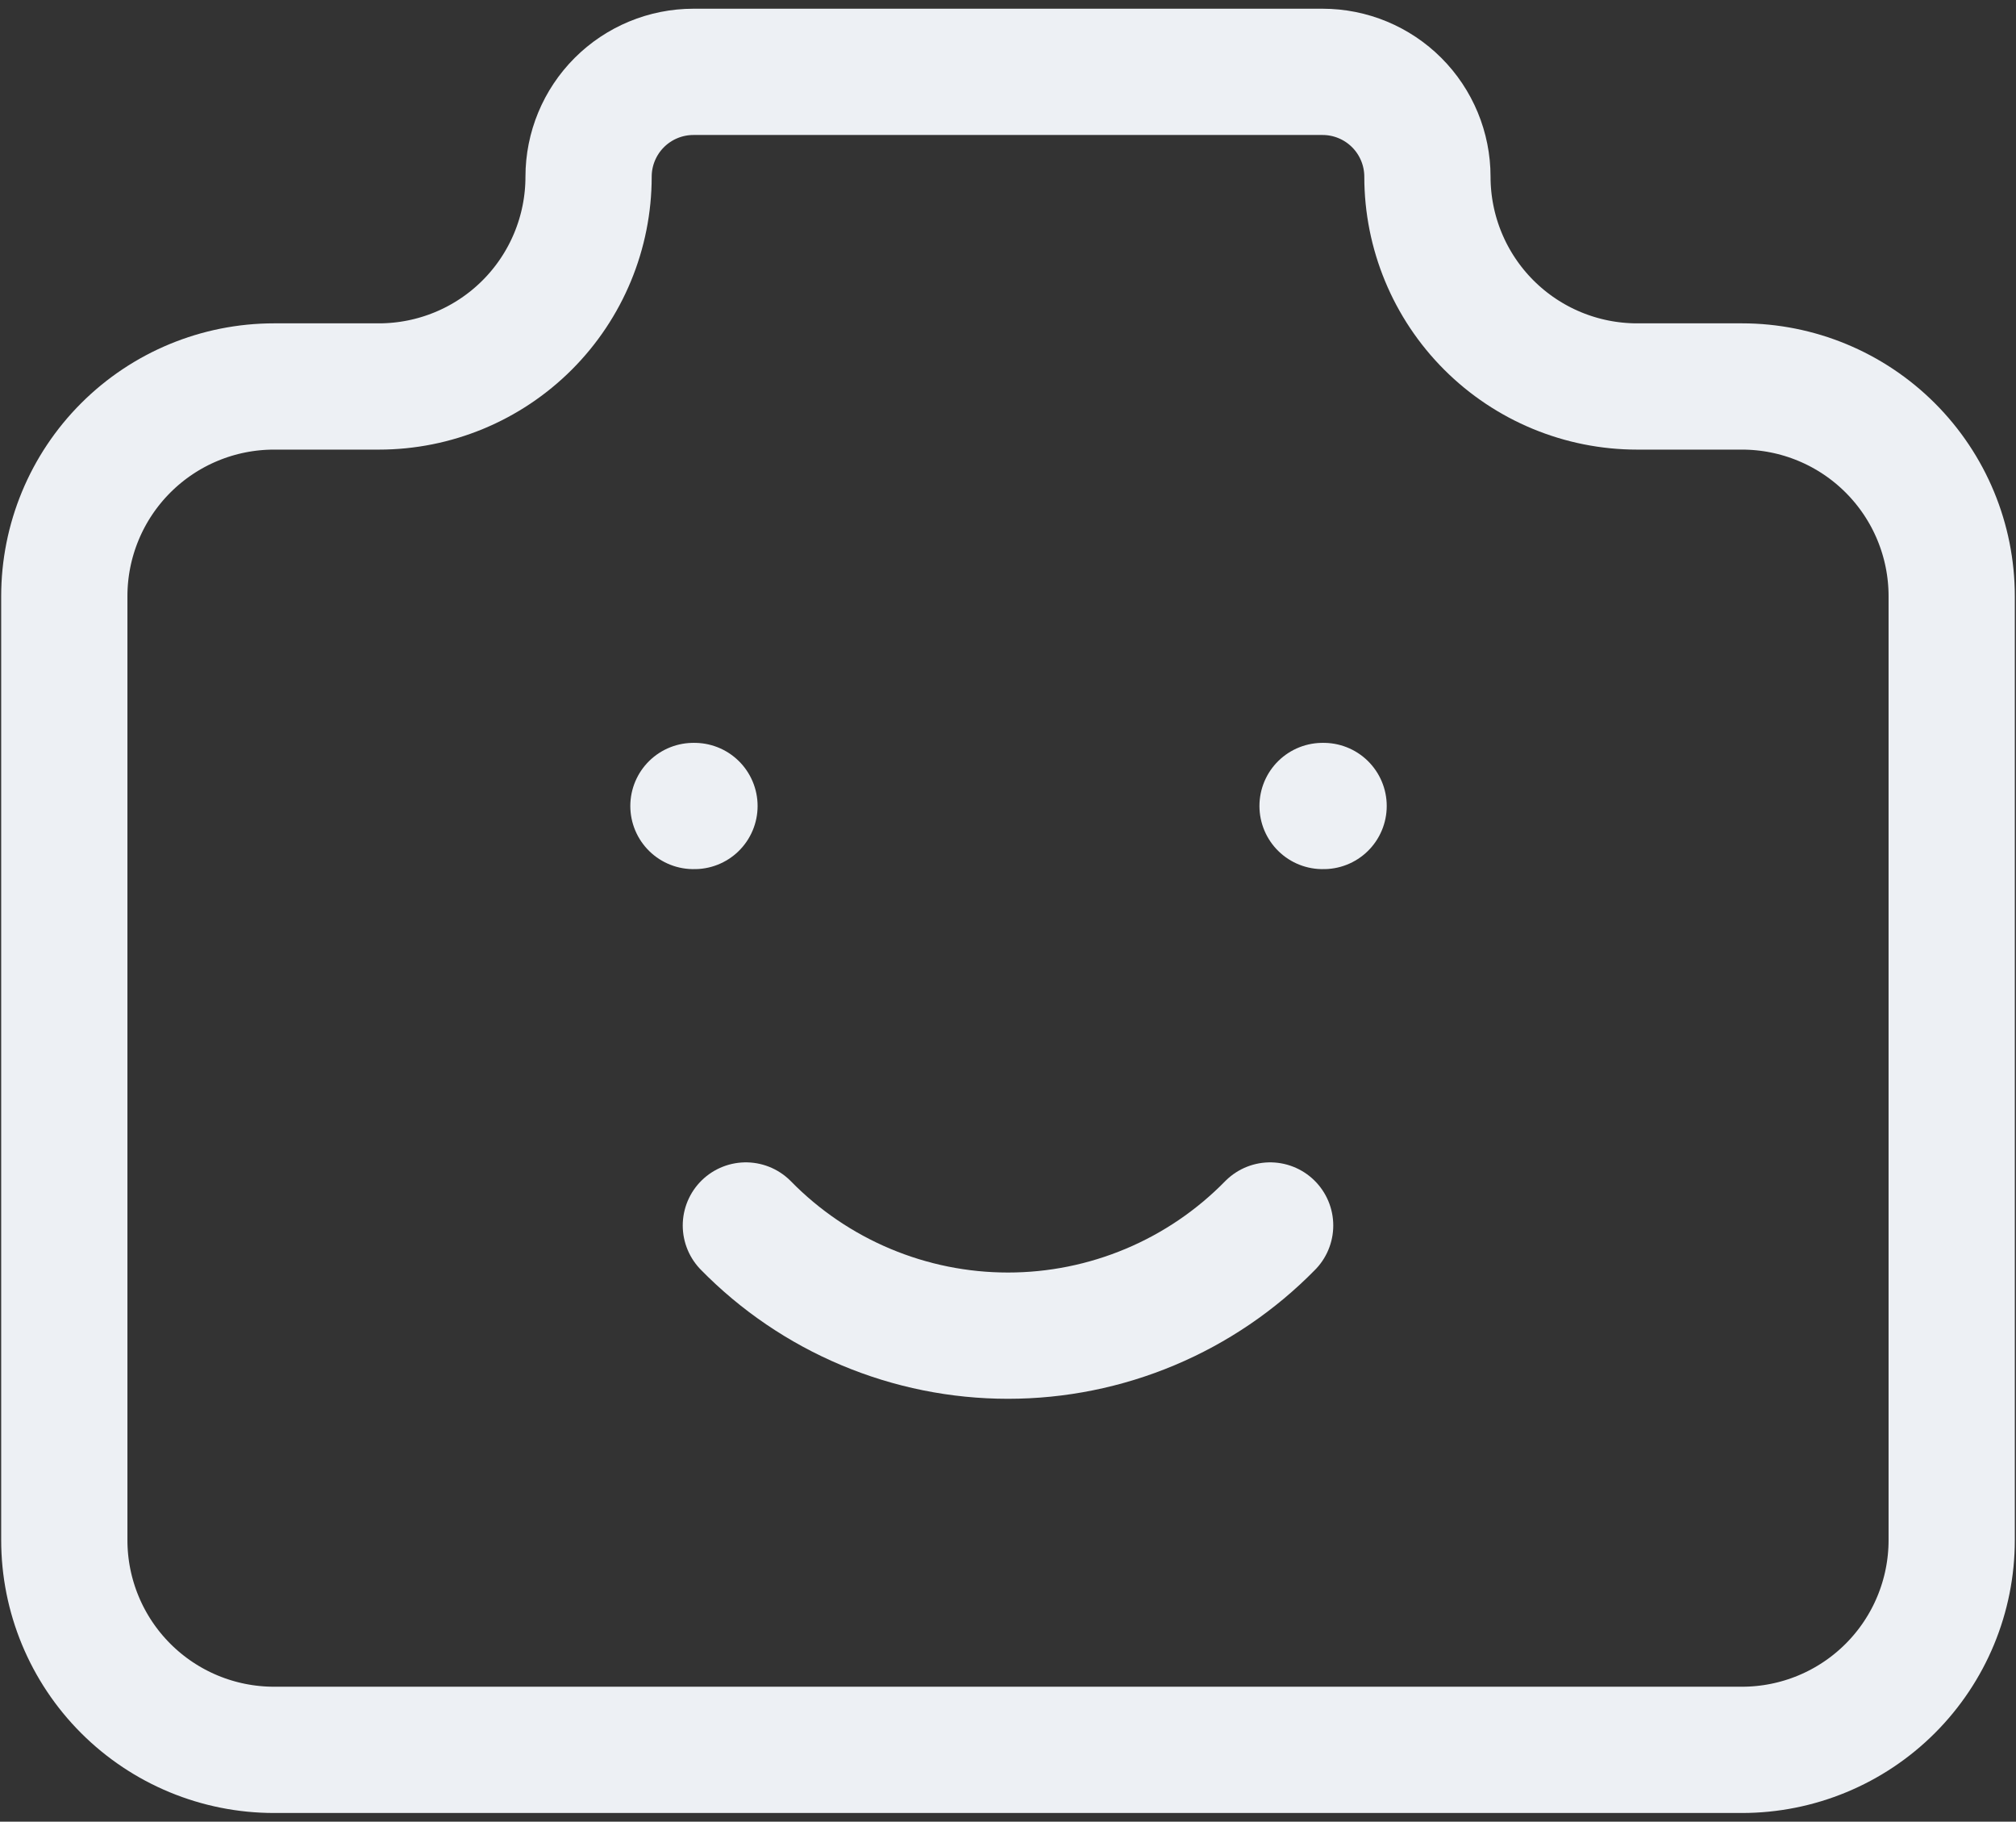 <svg width="145" height="131" viewBox="0 0 145 131" fill="none" xmlns="http://www.w3.org/2000/svg">
<rect x="0" y="0" width="145" height="131" fill="#333333" stroke="none"/>
<path d="M53.646 88.126C56.103 90.634 59.037 92.627 62.275 93.987C65.512 95.348 68.988 96.049 72.5 96.049C76.012 96.049 79.488 95.348 82.726 93.987C85.963 92.627 88.897 90.634 91.354 88.126M95.125 57.96H95.2M49.875 57.96H49.95M19.708 27.792H27.25C31.25 27.792 35.087 26.203 37.916 23.374C40.744 20.546 42.333 16.709 42.333 12.709C42.333 10.709 43.128 8.79 44.542 7.376C45.957 5.962 47.875 5.167 49.875 5.167H95.125C97.125 5.167 99.043 5.962 100.458 7.376C101.872 8.79 102.667 10.709 102.667 12.709C102.667 16.709 104.256 20.546 107.084 23.374C109.913 26.203 113.75 27.792 117.75 27.792H125.292C129.292 27.792 133.129 29.381 135.957 32.21C138.786 35.038 140.375 38.875 140.375 42.875V110.75C140.375 114.751 138.786 118.587 135.957 121.416C133.129 124.245 129.292 125.834 125.292 125.834H19.708C15.708 125.834 11.871 124.245 9.043 121.416C6.214 118.587 4.625 114.751 4.625 110.75V42.875C4.625 38.875 6.214 35.038 9.043 32.21C11.871 29.381 15.708 27.792 19.708 27.792Z" stroke="#EDF0F4" stroke-width="9.08" stroke-linecap="round" stroke-linejoin="round"/>
</svg>
